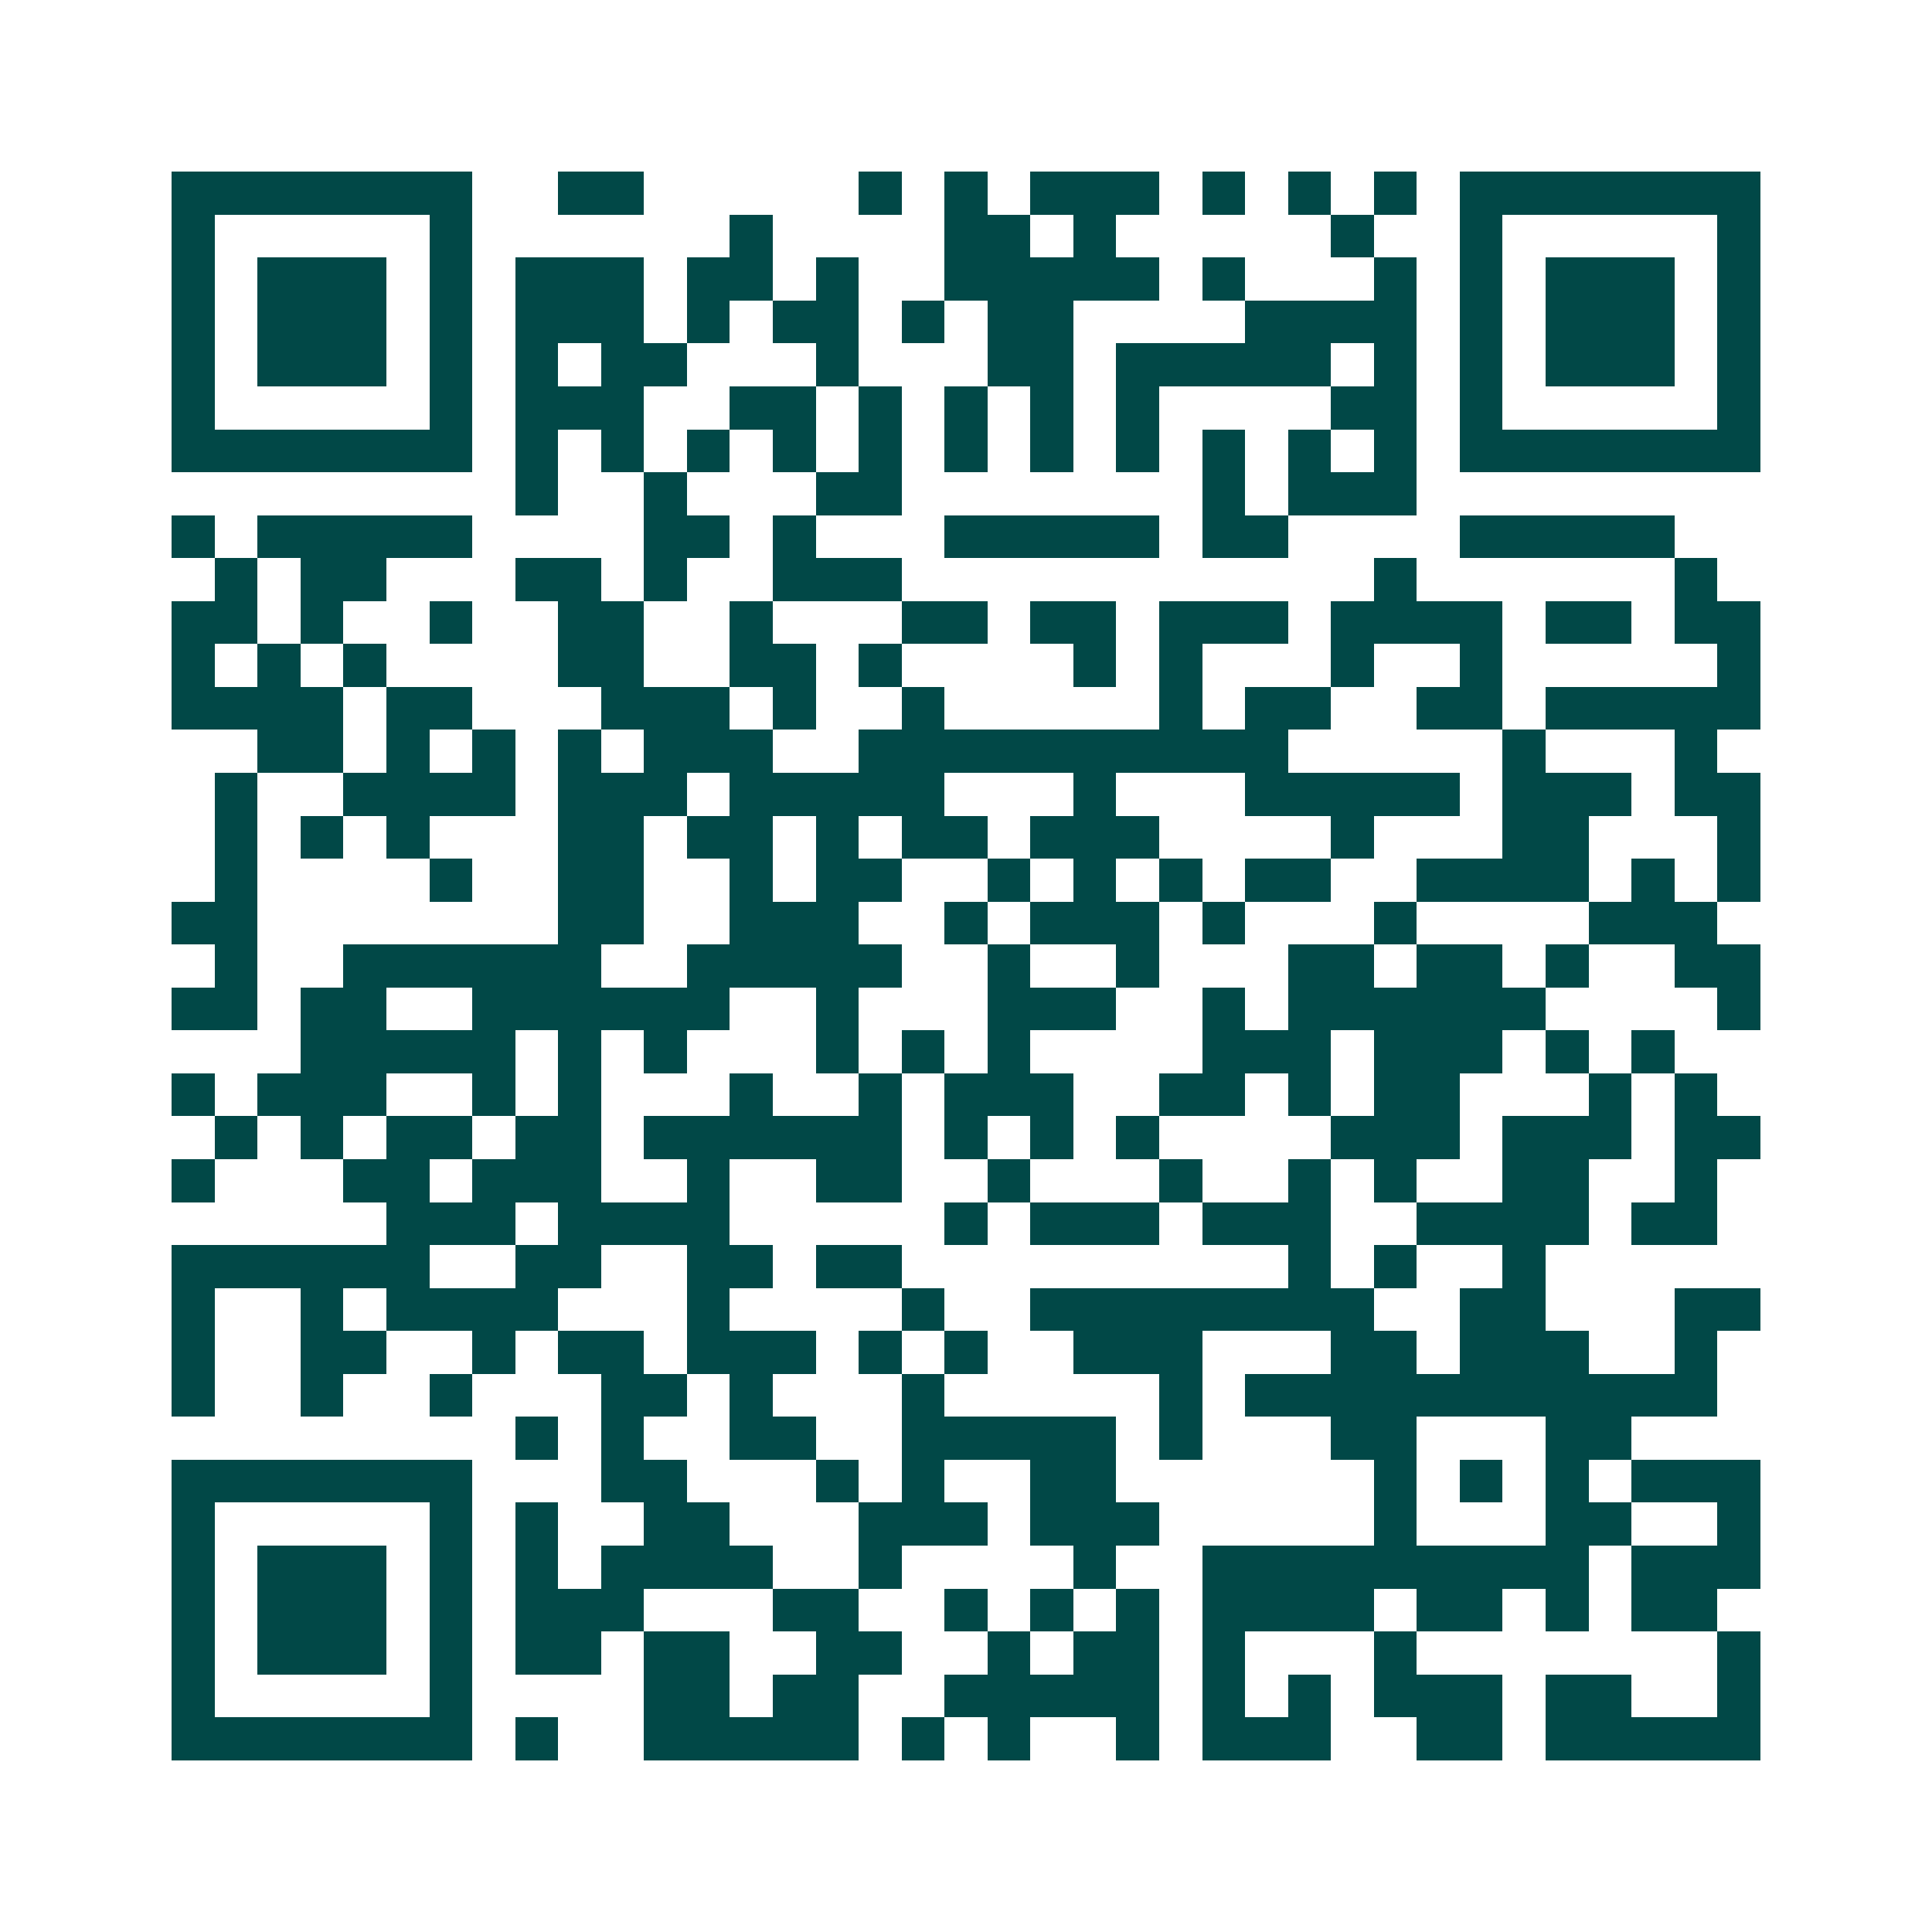 <svg xmlns="http://www.w3.org/2000/svg" width="200" height="200" viewBox="0 0 45 45" shape-rendering="crispEdges"><path fill="#ffffff" d="M0 0h45v45H0z"/><path stroke="#014847" d="M4 4.5h7m2 0h2m5 0h1m1 0h1m1 0h3m1 0h1m1 0h1m1 0h1m1 0h7M4 5.5h1m5 0h1m6 0h1m4 0h2m1 0h1m5 0h1m2 0h1m5 0h1M4 6.5h1m1 0h3m1 0h1m1 0h3m1 0h2m1 0h1m2 0h5m1 0h1m3 0h1m1 0h1m1 0h3m1 0h1M4 7.5h1m1 0h3m1 0h1m1 0h3m1 0h1m1 0h2m1 0h1m1 0h2m4 0h4m1 0h1m1 0h3m1 0h1M4 8.5h1m1 0h3m1 0h1m1 0h1m1 0h2m3 0h1m3 0h2m1 0h5m1 0h1m1 0h1m1 0h3m1 0h1M4 9.5h1m5 0h1m1 0h3m2 0h2m1 0h1m1 0h1m1 0h1m1 0h1m4 0h2m1 0h1m5 0h1M4 10.5h7m1 0h1m1 0h1m1 0h1m1 0h1m1 0h1m1 0h1m1 0h1m1 0h1m1 0h1m1 0h1m1 0h1m1 0h7M12 11.5h1m2 0h1m3 0h2m7 0h1m1 0h3M4 12.5h1m1 0h5m4 0h2m1 0h1m3 0h5m1 0h2m4 0h5M5 13.5h1m1 0h2m3 0h2m1 0h1m2 0h3m11 0h1m6 0h1M4 14.5h2m1 0h1m2 0h1m2 0h2m2 0h1m3 0h2m1 0h2m1 0h3m1 0h4m1 0h2m1 0h2M4 15.5h1m1 0h1m1 0h1m4 0h2m2 0h2m1 0h1m4 0h1m1 0h1m3 0h1m2 0h1m5 0h1M4 16.5h4m1 0h2m3 0h3m1 0h1m2 0h1m5 0h1m1 0h2m2 0h2m1 0h5M6 17.5h2m1 0h1m1 0h1m1 0h1m1 0h3m2 0h10m5 0h1m3 0h1M5 18.5h1m2 0h4m1 0h3m1 0h5m3 0h1m3 0h5m1 0h3m1 0h2M5 19.5h1m1 0h1m1 0h1m3 0h2m1 0h2m1 0h1m1 0h2m1 0h3m4 0h1m3 0h2m3 0h1M5 20.5h1m4 0h1m2 0h2m2 0h1m1 0h2m2 0h1m1 0h1m1 0h1m1 0h2m2 0h4m1 0h1m1 0h1M4 21.5h2m7 0h2m2 0h3m2 0h1m1 0h3m1 0h1m3 0h1m4 0h3M5 22.5h1m2 0h6m2 0h5m2 0h1m2 0h1m3 0h2m1 0h2m1 0h1m2 0h2M4 23.5h2m1 0h2m2 0h6m2 0h1m3 0h3m2 0h1m1 0h6m4 0h1M7 24.5h5m1 0h1m1 0h1m3 0h1m1 0h1m1 0h1m4 0h3m1 0h3m1 0h1m1 0h1M4 25.5h1m1 0h3m2 0h1m1 0h1m3 0h1m2 0h1m1 0h3m2 0h2m1 0h1m1 0h2m3 0h1m1 0h1M5 26.5h1m1 0h1m1 0h2m1 0h2m1 0h6m1 0h1m1 0h1m1 0h1m4 0h3m1 0h3m1 0h2M4 27.5h1m3 0h2m1 0h3m2 0h1m2 0h2m2 0h1m3 0h1m2 0h1m1 0h1m2 0h2m2 0h1M9 28.5h3m1 0h4m5 0h1m1 0h3m1 0h3m2 0h4m1 0h2M4 29.5h6m2 0h2m2 0h2m1 0h2m9 0h1m1 0h1m2 0h1M4 30.5h1m2 0h1m1 0h4m3 0h1m4 0h1m2 0h8m2 0h2m3 0h2M4 31.5h1m2 0h2m2 0h1m1 0h2m1 0h3m1 0h1m1 0h1m2 0h3m3 0h2m1 0h3m2 0h1M4 32.5h1m2 0h1m2 0h1m3 0h2m1 0h1m3 0h1m5 0h1m1 0h11M12 33.5h1m1 0h1m2 0h2m2 0h5m1 0h1m3 0h2m3 0h2M4 34.5h7m3 0h2m3 0h1m1 0h1m2 0h2m6 0h1m1 0h1m1 0h1m1 0h3M4 35.5h1m5 0h1m1 0h1m2 0h2m3 0h3m1 0h3m5 0h1m3 0h2m2 0h1M4 36.5h1m1 0h3m1 0h1m1 0h1m1 0h4m2 0h1m4 0h1m2 0h9m1 0h3M4 37.5h1m1 0h3m1 0h1m1 0h3m3 0h2m2 0h1m1 0h1m1 0h1m1 0h4m1 0h2m1 0h1m1 0h2M4 38.5h1m1 0h3m1 0h1m1 0h2m1 0h2m2 0h2m2 0h1m1 0h2m1 0h1m3 0h1m7 0h1M4 39.5h1m5 0h1m4 0h2m1 0h2m2 0h5m1 0h1m1 0h1m1 0h3m1 0h2m2 0h1M4 40.5h7m1 0h1m2 0h5m1 0h1m1 0h1m2 0h1m1 0h3m2 0h2m1 0h5"/></svg>
